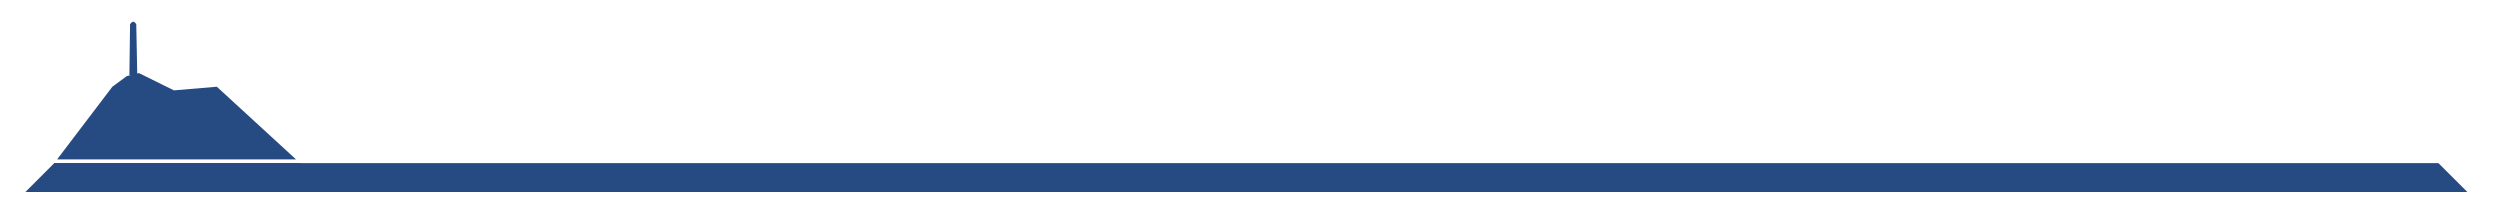 <?xml version="1.0" encoding="UTF-8" standalone="no"?><!DOCTYPE svg PUBLIC "-//W3C//DTD SVG 1.1//EN" "http://www.w3.org/Graphics/SVG/1.1/DTD/svg11.dtd"><svg width="100%" height="100%" viewBox="0 0 690 58" version="1.1" xmlns="http://www.w3.org/2000/svg" xmlns:xlink="http://www.w3.org/1999/xlink" xml:space="preserve" xmlns:serif="http://www.serif.com/" style="fill-rule:evenodd;clip-rule:evenodd;stroke-linejoin:round;stroke-miterlimit:1.414;"><rect id="courbe01" x="0" y="0" width="690" height="58" style="fill:none;"/><path id="ligne" d="M673,45.019l-658.019,0l-7.981,7.981l674,0l-8,-7.981Z" style="fill:#264a82;"/><path d="M82.818,45.019l8.492,7.792l-77.658,0.189l1.329,-7.981l67.837,0Zm-67.062,-1.019l15.249,-20.06l3.995,-2.94l3.349,-0.831l9.644,4.771l11.853,-1l21.862,20.06l-65.952,0Z" style="fill:#264a82;"/><path id="antenne" d="M37.609,6.656c-0.837,-1.184 -1.254,-0.501 -1.712,0l-0.185,14.168l2.174,-0.008l-0.277,-14.16Z" style="fill:#264a82;"/></svg>
